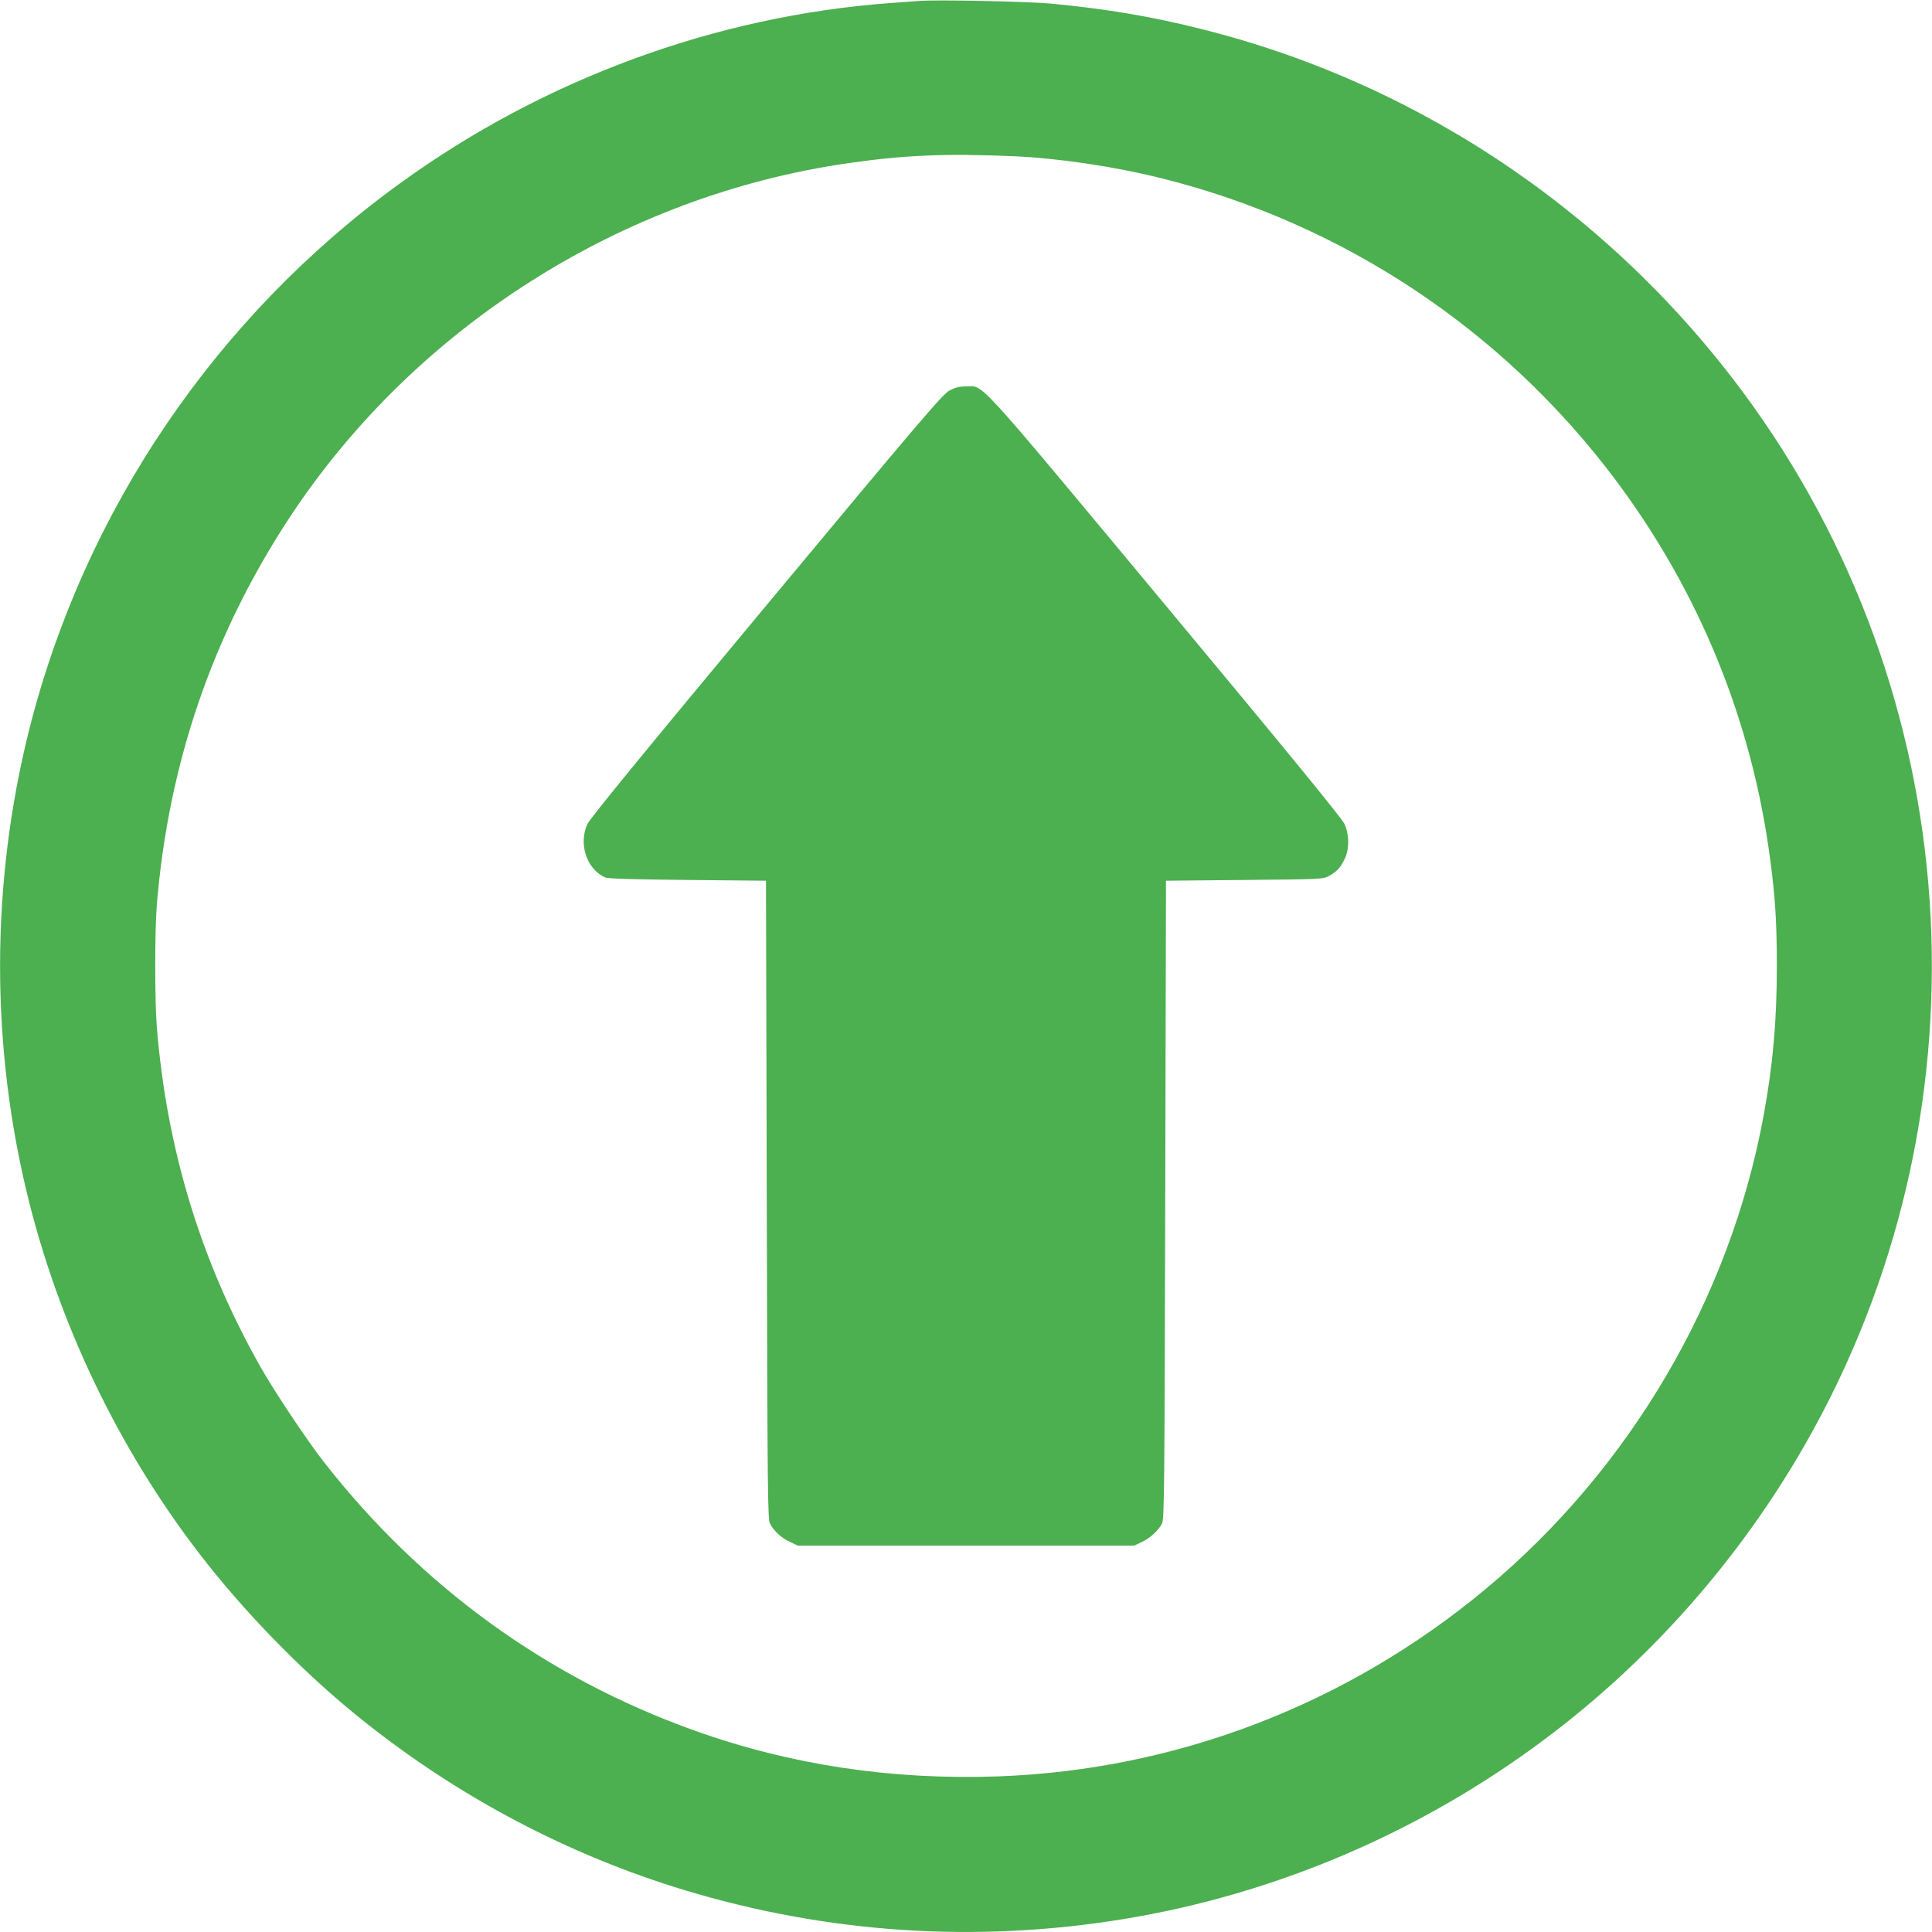 <?xml version="1.0" standalone="no"?>
<!DOCTYPE svg PUBLIC "-//W3C//DTD SVG 20010904//EN"
 "http://www.w3.org/TR/2001/REC-SVG-20010904/DTD/svg10.dtd">
<svg version="1.0" xmlns="http://www.w3.org/2000/svg"
 width="1280pt" height="1280pt" viewBox="0 0 1280 1280"
 preserveAspectRatio="xMidYMid meet">
<g transform="translate(0,1280) scale(0.1,-0.1)"
fill="#4caf50" stroke="none">
<path d="M6095 12794 c-27 -2 -115 -8 -195 -14 -1157 -85 -2296 -503 -3249
-1194 -1218 -882 -2091 -2168 -2457 -3618 -258 -1026 -258 -2110 0 -3136 220
-870 633 -1707 1190 -2406 293 -367 660 -737 1017 -1022 639 -511 1367 -895
2139 -1128 945 -285 1925 -350 2900 -191 1005 164 1966 573 2790 1189 702 524
1294 1195 1732 1961 1231 2155 1095 4854 -347 6874 -886 1241 -2181 2128
-3645 2496 -340 86 -633 135 -1005 171 -150 14 -756 27 -870 18z m620 -1029
c298 -13 667 -68 980 -146 1202 -300 2260 -1002 3005 -1994 559 -745 910
-1607 1029 -2527 33 -249 43 -418 43 -698 0 -362 -25 -649 -87 -988 -223
-1215 -885 -2343 -1844 -3141 -918 -764 -2046 -1197 -3228 -1240 -705 -25
-1377 76 -2013 304 -977 350 -1810 954 -2455 1780 -107 136 -330 471 -417 625
-395 697 -623 1442 -689 2255 -14 180 -14 630 0 810 77 939 371 1795 884 2573
831 1258 2203 2127 3697 2341 376 54 643 65 1095 46z"/>
<path d="M6291 10213 c-46 -25 -178 -179 -1213 -1423 -810 -973 -1168 -1411
-1186 -1449 -61 -131 -5 -300 117 -354 18 -9 177 -13 546 -17 l520 -5 5 -2115
c5 -1976 6 -2117 22 -2146 27 -49 77 -95 133 -120 l50 -24 1115 0 1115 0 50
24 c54 25 107 73 133 121 16 28 17 197 22 2145 l5 2115 520 5 c508 5 521 5
560 27 53 28 79 58 106 117 30 68 28 159 -4 228 -16 36 -390 493 -1185 1448
-1287 1546 -1200 1450 -1322 1450 -44 0 -70 -7 -109 -27z"/>
</g>
</svg>
